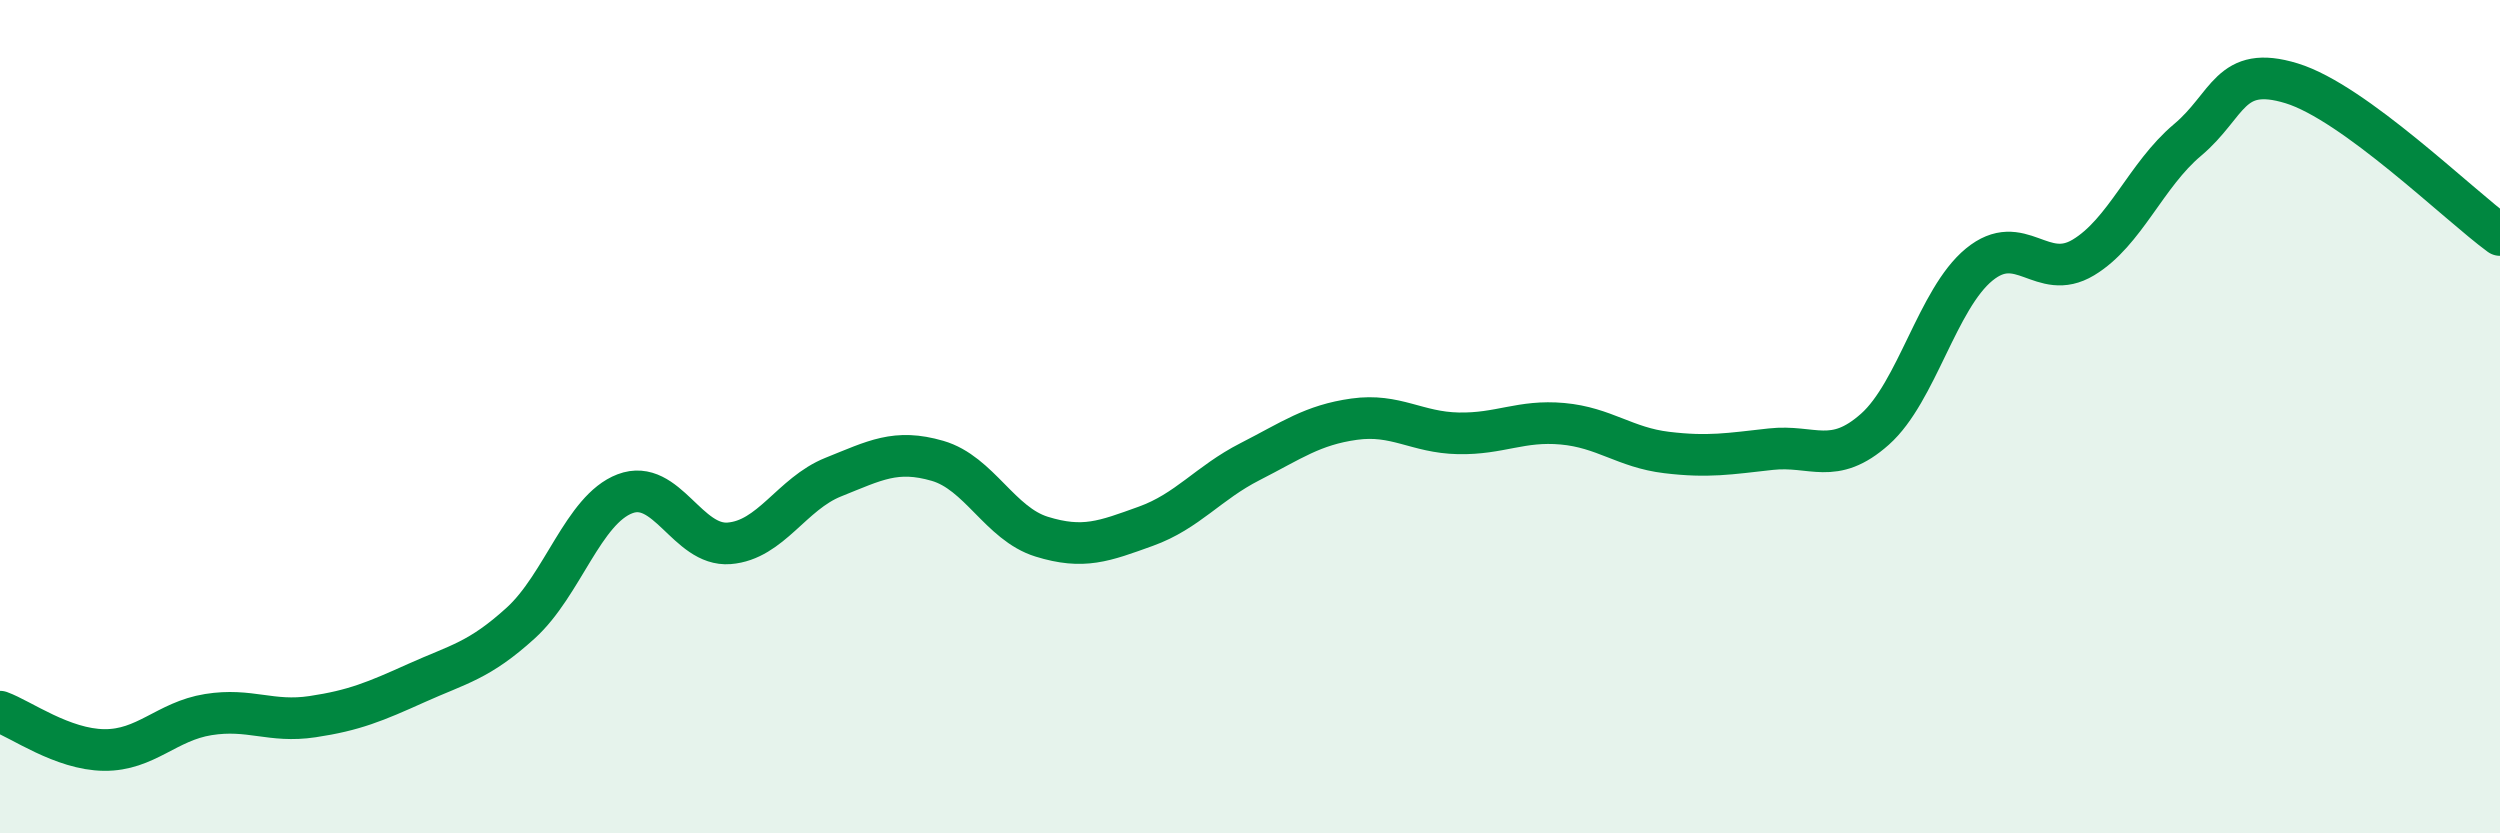 
    <svg width="60" height="20" viewBox="0 0 60 20" xmlns="http://www.w3.org/2000/svg">
      <path
        d="M 0,17.08 C 0.5,17.26 1.5,17.99 2.5,18 C 3.5,18.01 4,17.31 5,17.15 C 6,16.99 6.5,17.35 7.5,17.2 C 8.5,17.05 9,16.84 10,16.39 C 11,15.94 11.5,15.86 12.5,14.95 C 13.5,14.04 14,12.23 15,11.85 C 16,11.47 16.5,13.12 17.5,13.04 C 18.5,12.96 19,11.85 20,11.45 C 21,11.05 21.5,10.77 22.5,11.06 C 23.5,11.35 24,12.57 25,12.88 C 26,13.19 26.5,12.99 27.5,12.63 C 28.5,12.27 29,11.59 30,11.08 C 31,10.57 31.5,10.2 32.5,10.06 C 33.5,9.92 34,10.38 35,10.4 C 36,10.42 36.5,10.08 37.5,10.17 C 38.5,10.26 39,10.74 40,10.86 C 41,10.98 41.5,10.89 42.5,10.78 C 43.5,10.67 44,11.19 45,10.3 C 46,9.41 46.5,7.17 47.5,6.35 C 48.5,5.53 49,6.78 50,6.18 C 51,5.58 51.5,4.2 52.5,3.36 C 53.5,2.52 53.5,1.54 55,2 C 56.5,2.46 59,4.91 60,5.64L60 20L0 20Z"
        fill="#008740"
        opacity="0.1"
        stroke-linecap="round"
        stroke-linejoin="round"
      />
      <path
        d="M 0,17.08 C 0.5,17.26 1.5,17.99 2.5,18 C 3.5,18.01 4,17.31 5,17.15 C 6,16.99 6.5,17.35 7.5,17.2 C 8.5,17.05 9,16.84 10,16.39 C 11,15.94 11.5,15.86 12.5,14.95 C 13.5,14.04 14,12.23 15,11.85 C 16,11.47 16.5,13.12 17.5,13.04 C 18.5,12.96 19,11.85 20,11.45 C 21,11.05 21.5,10.77 22.5,11.06 C 23.5,11.35 24,12.57 25,12.88 C 26,13.19 26.5,12.99 27.5,12.63 C 28.5,12.27 29,11.59 30,11.08 C 31,10.57 31.5,10.2 32.5,10.06 C 33.5,9.92 34,10.38 35,10.4 C 36,10.42 36.5,10.08 37.5,10.17 C 38.5,10.26 39,10.74 40,10.86 C 41,10.98 41.5,10.89 42.5,10.78 C 43.5,10.67 44,11.19 45,10.3 C 46,9.41 46.5,7.17 47.5,6.35 C 48.5,5.53 49,6.78 50,6.18 C 51,5.58 51.5,4.2 52.5,3.36 C 53.5,2.52 53.5,1.54 55,2 C 56.5,2.46 59,4.91 60,5.64"
        stroke="#008740"
        stroke-width="1"
        fill="none"
        stroke-linecap="round"
        stroke-linejoin="round"
      />
    </svg>
  